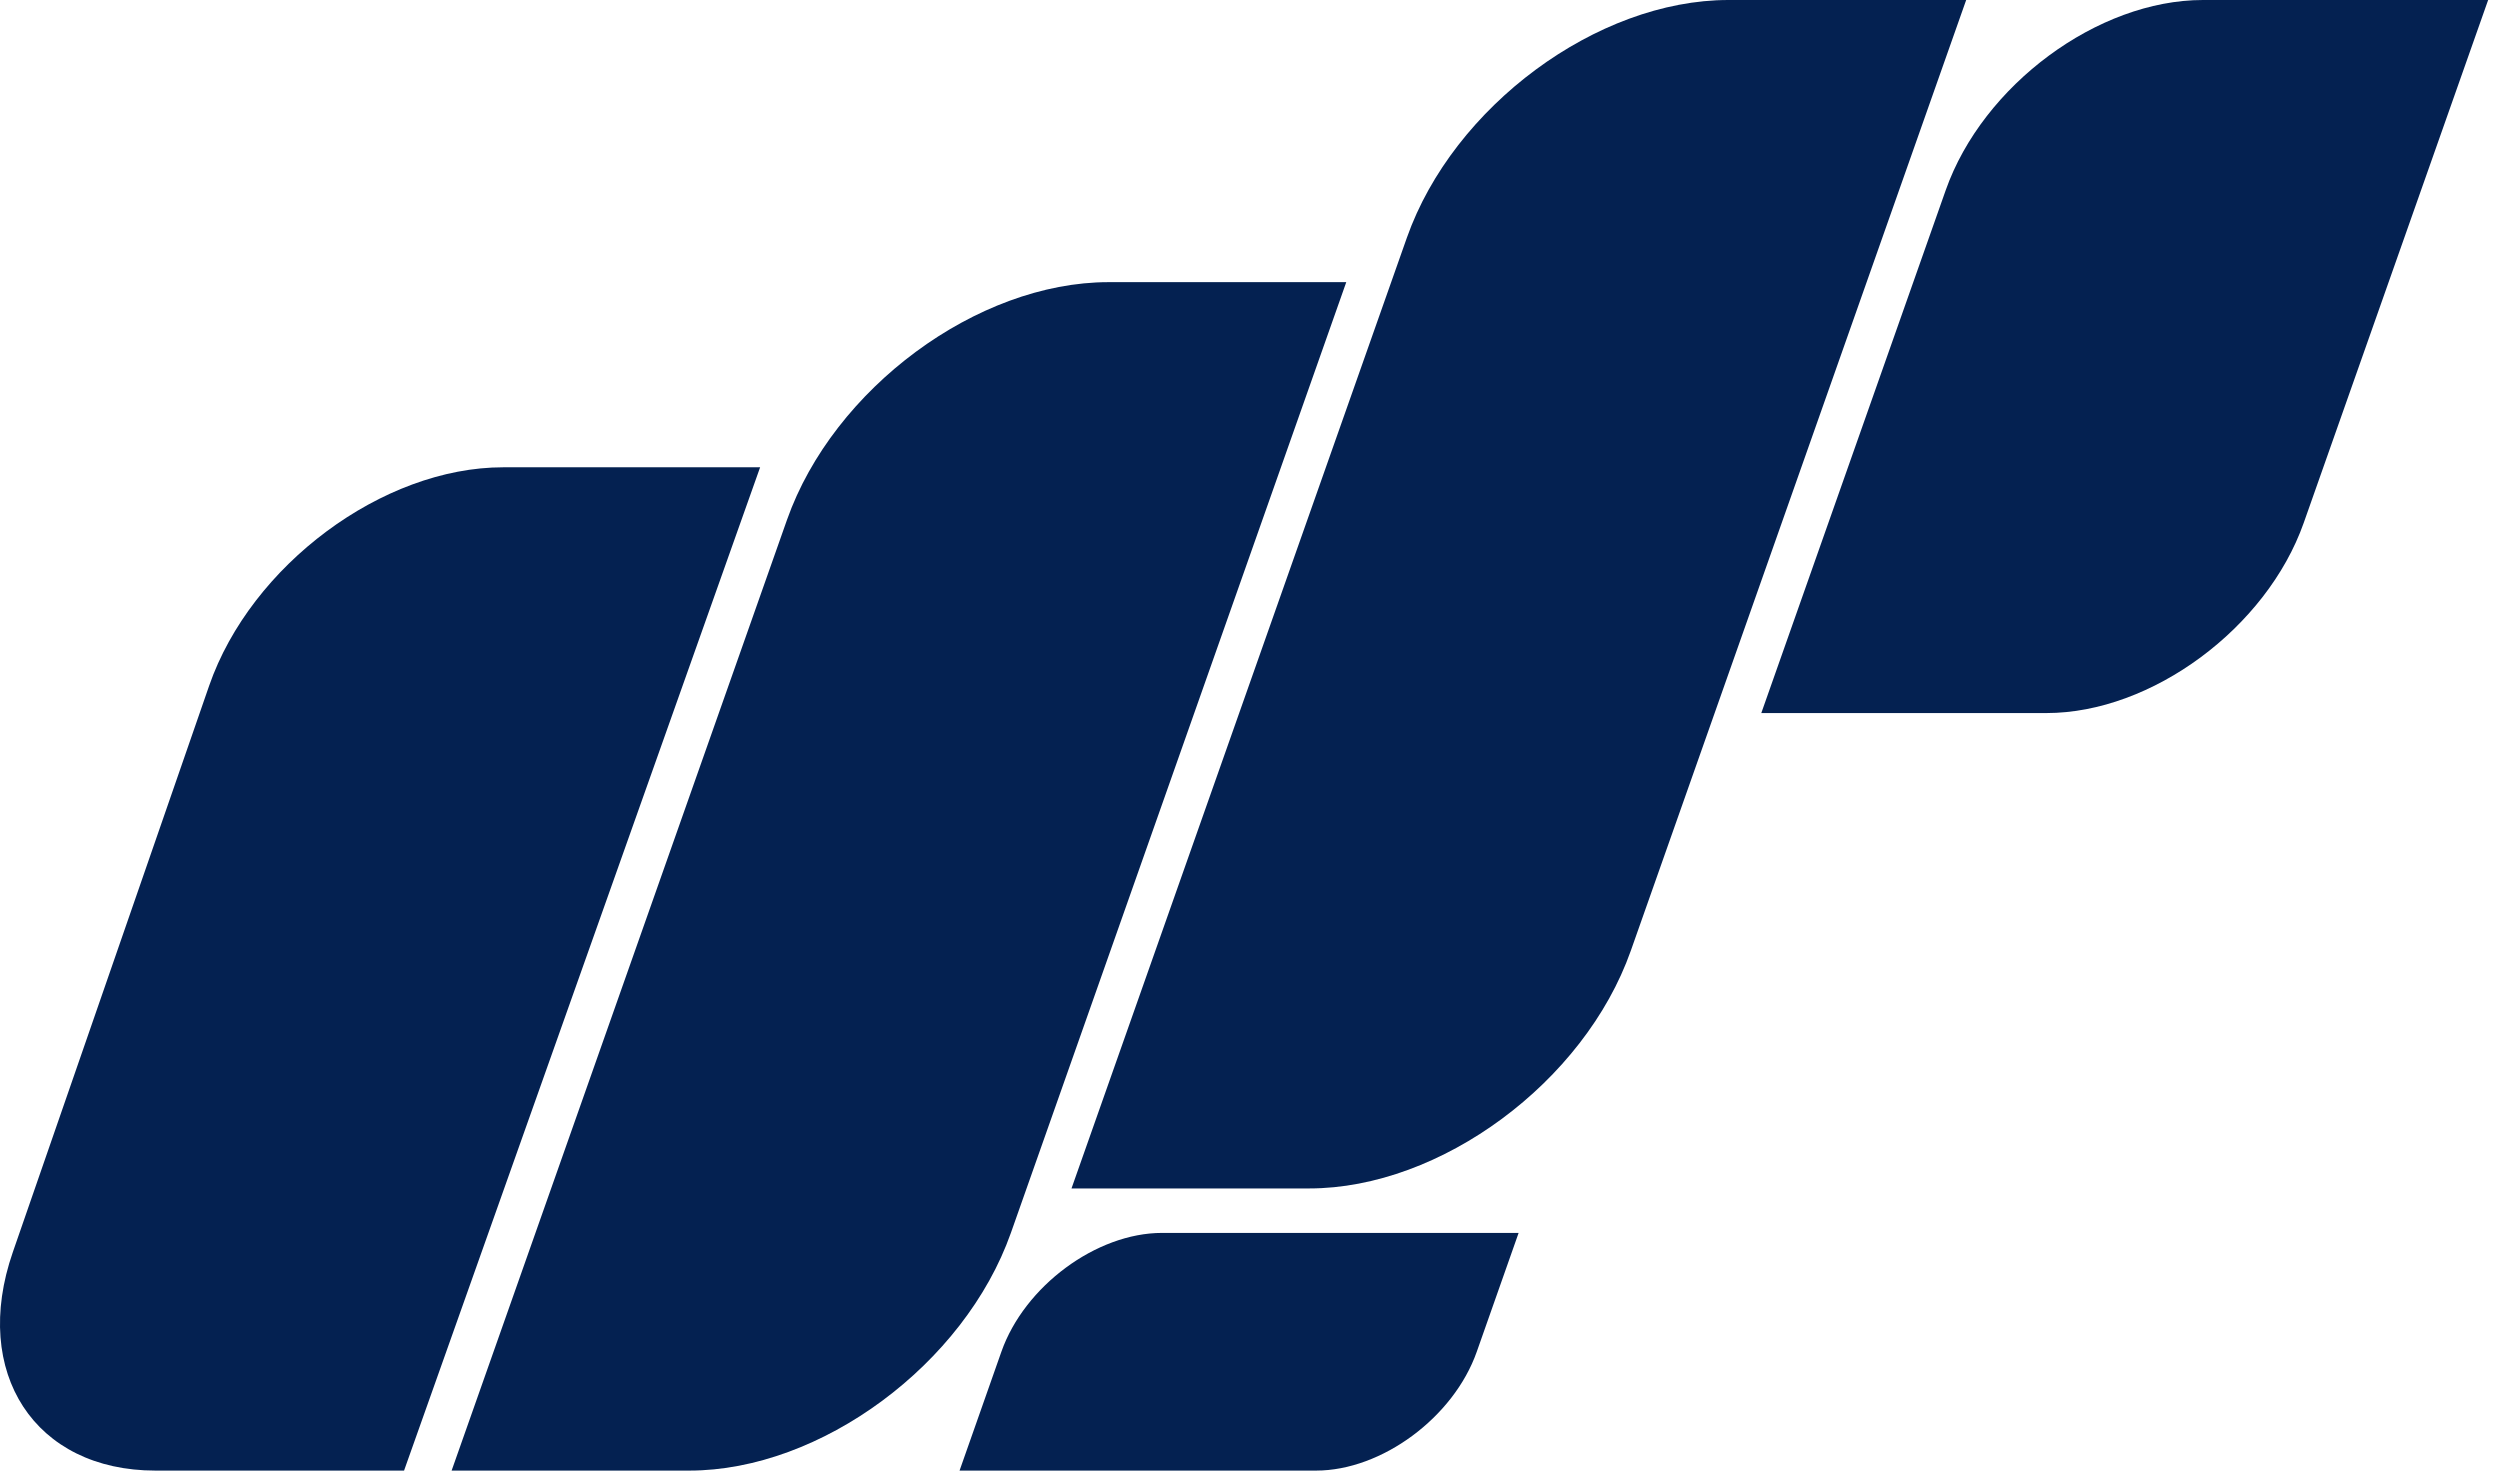 <svg xmlns="http://www.w3.org/2000/svg" width="85" height="50" viewBox="0 0 85 50" fill="none"><path d="M23.436 50H15.355L26.758 17.674C28.334 13.213 33.223 9.593 37.692 9.593H45.773L34.37 41.919C32.795 46.38 27.905 50 23.436 50Z" fill="#042151"></path><path d="M44.747 50H32.625L34.047 45.959C34.831 43.729 37.28 41.919 39.51 41.919H51.633L50.21 45.959C49.426 48.19 46.977 50 44.747 50Z" fill="#042151"></path><path d="M44.513 40.407H36.431L47.834 8.081C49.41 3.62 54.299 0 58.768 0H66.85L55.447 32.326C53.871 36.787 48.982 40.407 44.513 40.407Z" fill="#042151"></path><path d="M69.581 24.244H59.884L66.155 6.465C67.416 2.893 71.327 0 74.899 0H84.597L78.326 17.779C77.065 21.351 73.153 24.244 69.581 24.244Z" fill="#042151"></path><path d="M13.738 50H5.285C1.187 50 -0.987 46.678 0.436 42.573L7.111 23.315C8.533 19.218 13.011 15.888 17.108 15.888H25.844L13.738 50Z" fill="#042151"></path></svg>